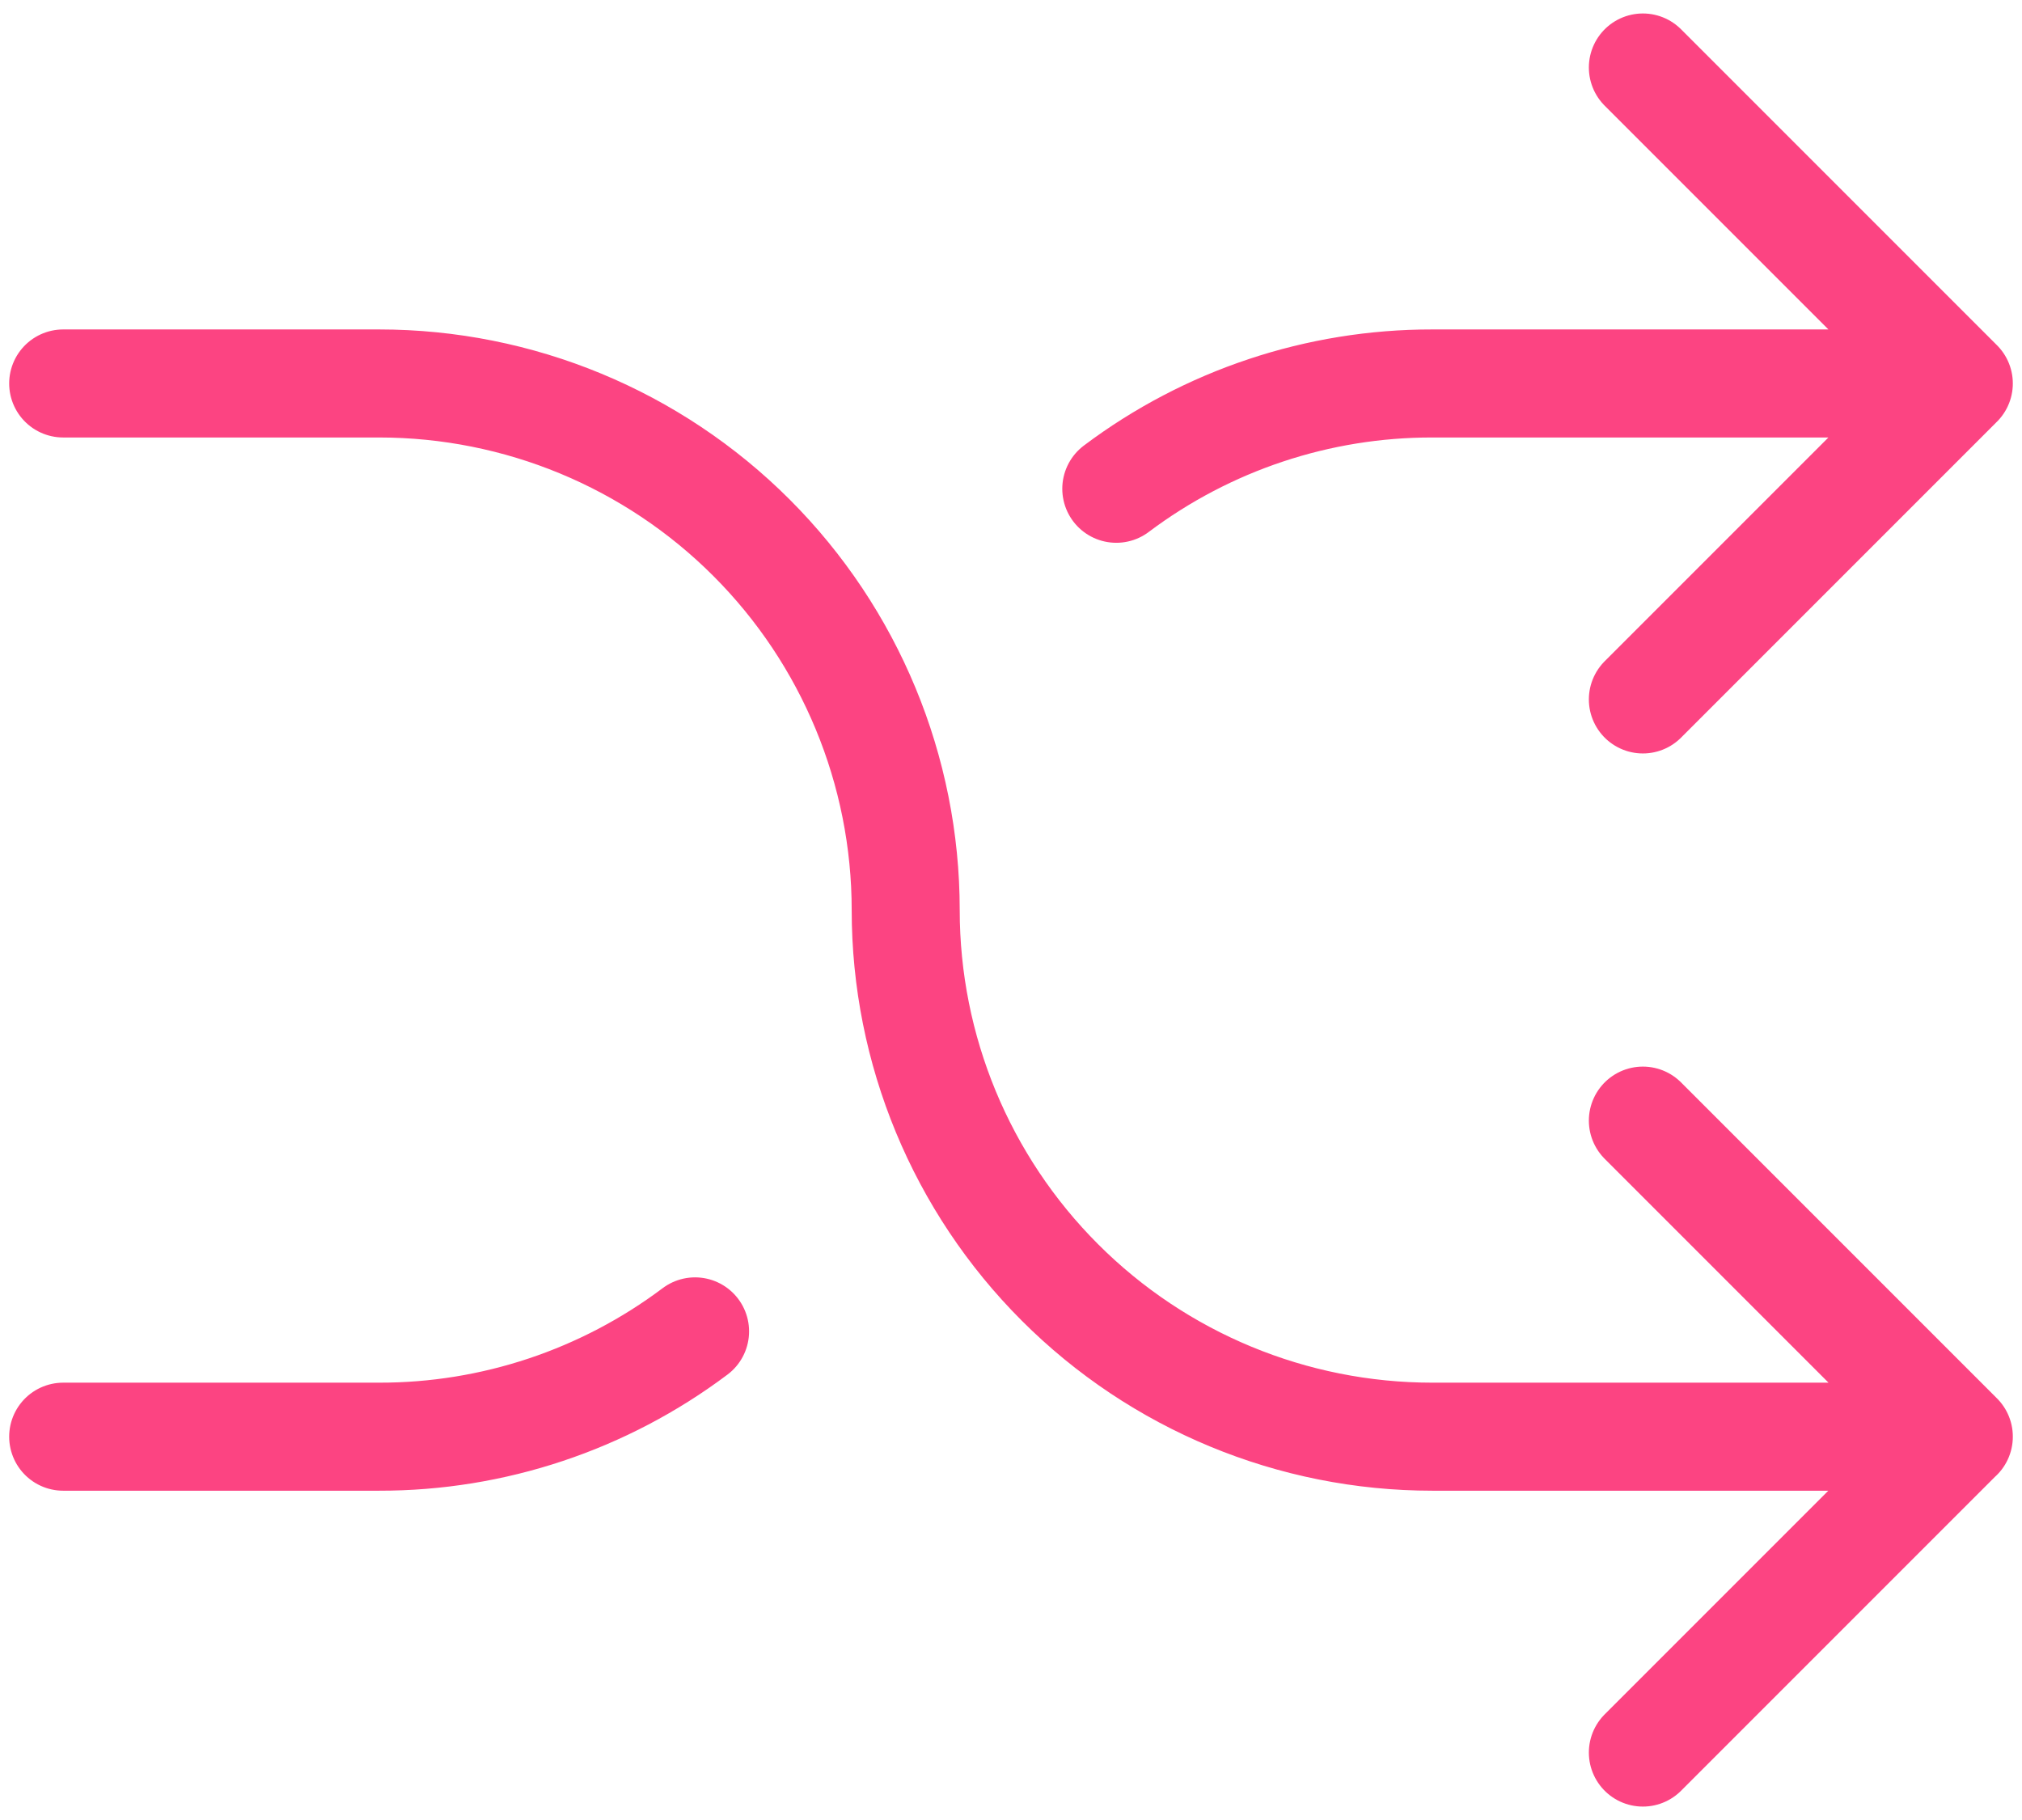 <svg width="40" height="36" viewBox="0 0 40 36" fill="none" xmlns="http://www.w3.org/2000/svg">
<g clip-path="url(#clip0_11795_5154)">
<path d="M32.5 1.335L38.75 7.585M38.75 7.585L32.5 13.835M38.75 7.585L28.333 7.585C26.079 7.582 23.885 8.313 22.083 9.668M32.5 34.666L38.75 28.416L32.5 22.166M1.25 7.585H7.5C10.263 7.585 12.912 8.682 14.866 10.636C16.819 12.589 17.917 15.239 17.917 18.002C17.917 20.764 19.014 23.414 20.968 25.367C22.921 27.321 25.571 28.418 28.333 28.418H38.75M13.75 26.335C11.948 27.689 9.754 28.421 7.5 28.418H1.25" stroke="#FC4482" stroke-width="2.137" stroke-linecap="round" stroke-linejoin="round"/>
</g>
<defs>
<clipPath id="clip0_11795_5154">
<rect width="40" height="36" fill="white"/>
</clipPath>
</defs>
</svg>
